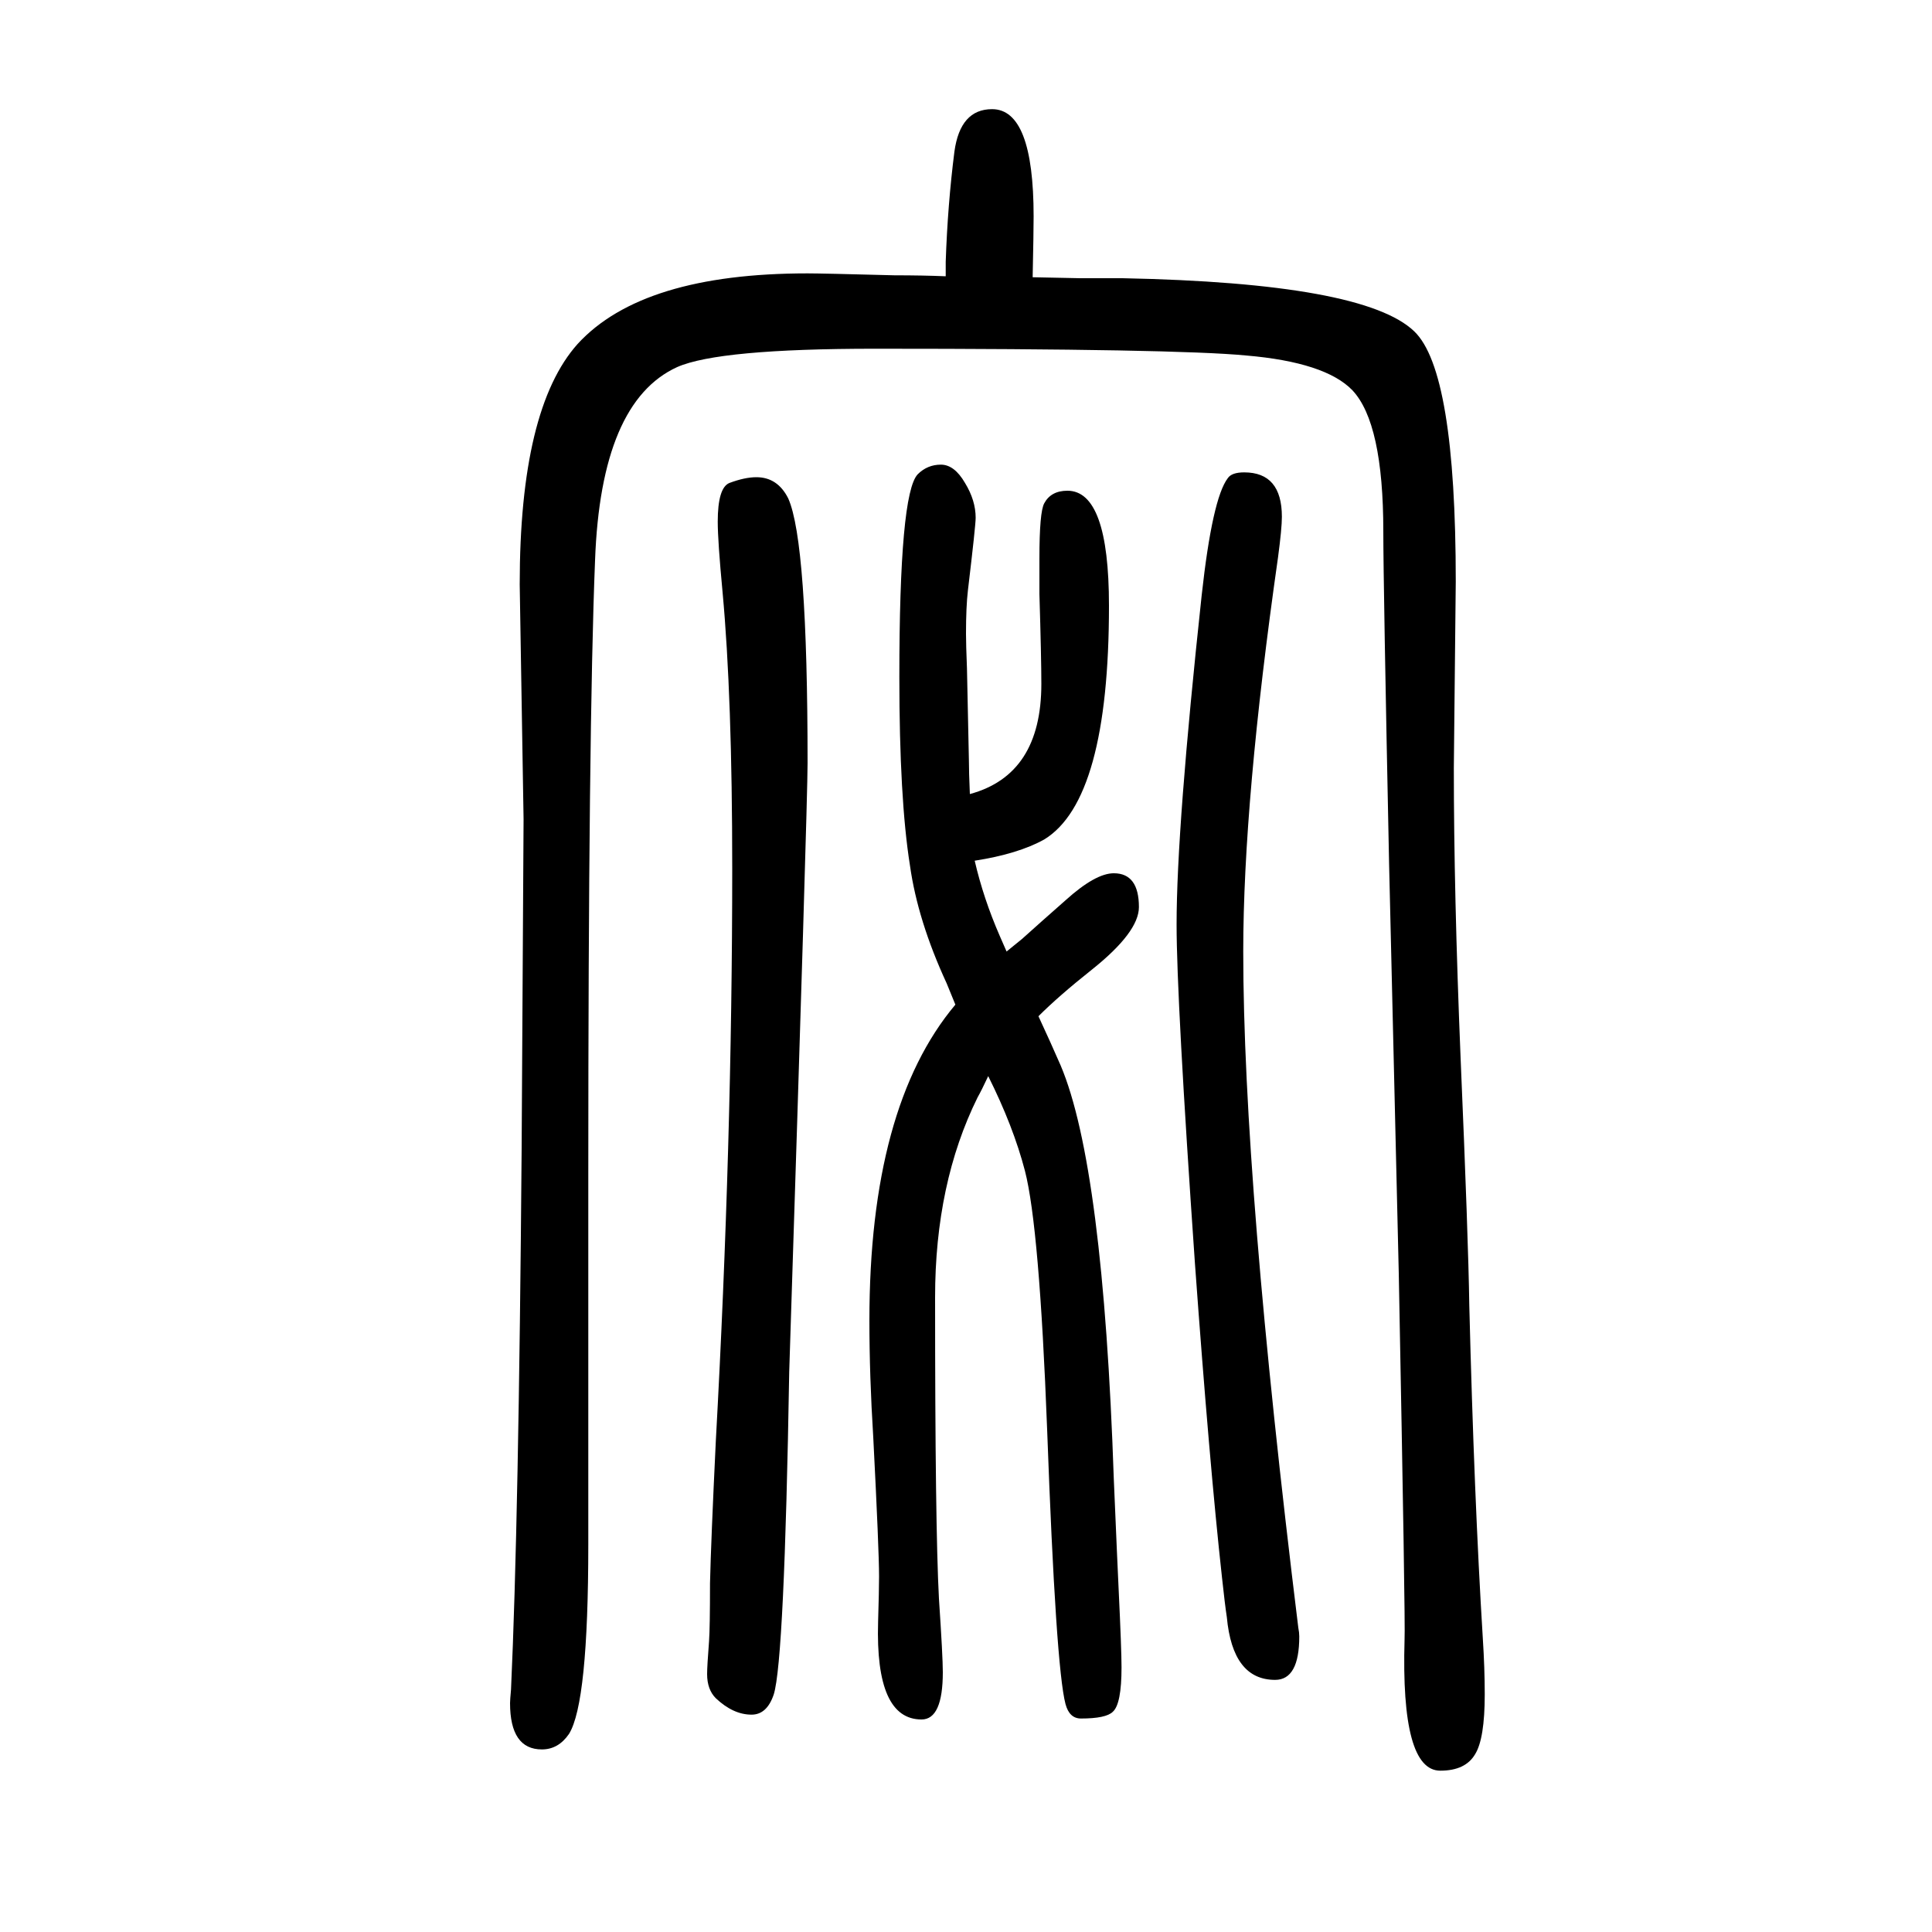 <svg xmlns="http://www.w3.org/2000/svg" xmlns:xlink="http://www.w3.org/1999/xlink" height="100" width="100" version="1.1"><path d="M1004 828q74 20 74 114q0 27 -2 93v37q0 48 5 57q7 13 24 13q43 0 43 -119q0 -201 -67 -242q-27 -15 -72 -22q9 -39 26 -78l7 -16l16 13q20 18 45 40q31 28 50 28q26 0 26 -35q0 -26 -49 -65q-34 -27 -55 -48q13 -28 23 -51q44 -104 55 -428q4 -94 5 -114q3 -63 3 -81
q0 -38 -9 -46q-7 -7 -33 -7q-12 0 -16 15q-10 38 -19 284q-8 210 -23 268q-12 46 -38 98q-7 -15 -11 -22q-44 -89 -44 -207q0 -238 4 -312q4 -60 4 -76q0 -49 -22 -49q-48 0 -45 101q1 33 1 47q0 27 -6 144q-4 64 -4 121q0 221 89 327q-4 10 -9 22q-30 65 -38 122
q-11 69 -11 195q0 190 19 210q10 10 24 10t25 -19q11 -18 11 -36q0 -8 -8 -75q-2 -17 -2 -45q0 -11 1 -36q1 -53 2 -95q0 -12 1 -35zM979 1364v15q2 59 9 114q6 44 39 44q43 0 43 -111q0 -16 -1 -63l49 -1h44q250 -5 302 -55q43 -41 43 -259l-2 -193q0 -129 7 -300
q8 -187 9 -256q5 -199 14 -345q2 -31 2 -58q0 -46 -10 -62q-10 -17 -36 -17q-41 0 -37 136q1 14 -6 379l-10 423q-6 291 -6 345q0 112 -32 146q-28 29 -110 36q-73 7 -384 7q-162 0 -205 -19q-79 -36 -85 -200q-7 -174 -7 -637v-382q0 -164 -20 -196q-11 -16 -28 -16
q-33 0 -33 48q0 3 1 14q8 173 11 560l2 341l-4 243q0 182 60 249q67 73 238 73q15 0 90 -2q29 0 53 -1zM783 1156q22 0 33 -22q20 -45 20 -274q0 -40 -19 -630q-5 -299 -16 -334q-7 -21 -23 -21q-19 0 -37 17q-9 9 -9 25q0 8 2 34q1 14 1 60q1 43 6 147q17 309 17 593
q0 178 -10 286q-5 53 -5 73q0 35 12 40q16 6 28 6zM1288 1161q39 0 39 -46q0 -12 -4 -42q-36 -252 -36 -408q0 -237 57 -700q1 -5 1 -9q0 -45 -25 -45q-44 0 -50 65q-2 13 -5 41q-13 118 -28 325q-19 274 -19 351q0 100 26 341q11 100 27 121q4 6 17 6z" style="" transform="scale(0.05 -0.05) translate(0 -1650)"/></svg>